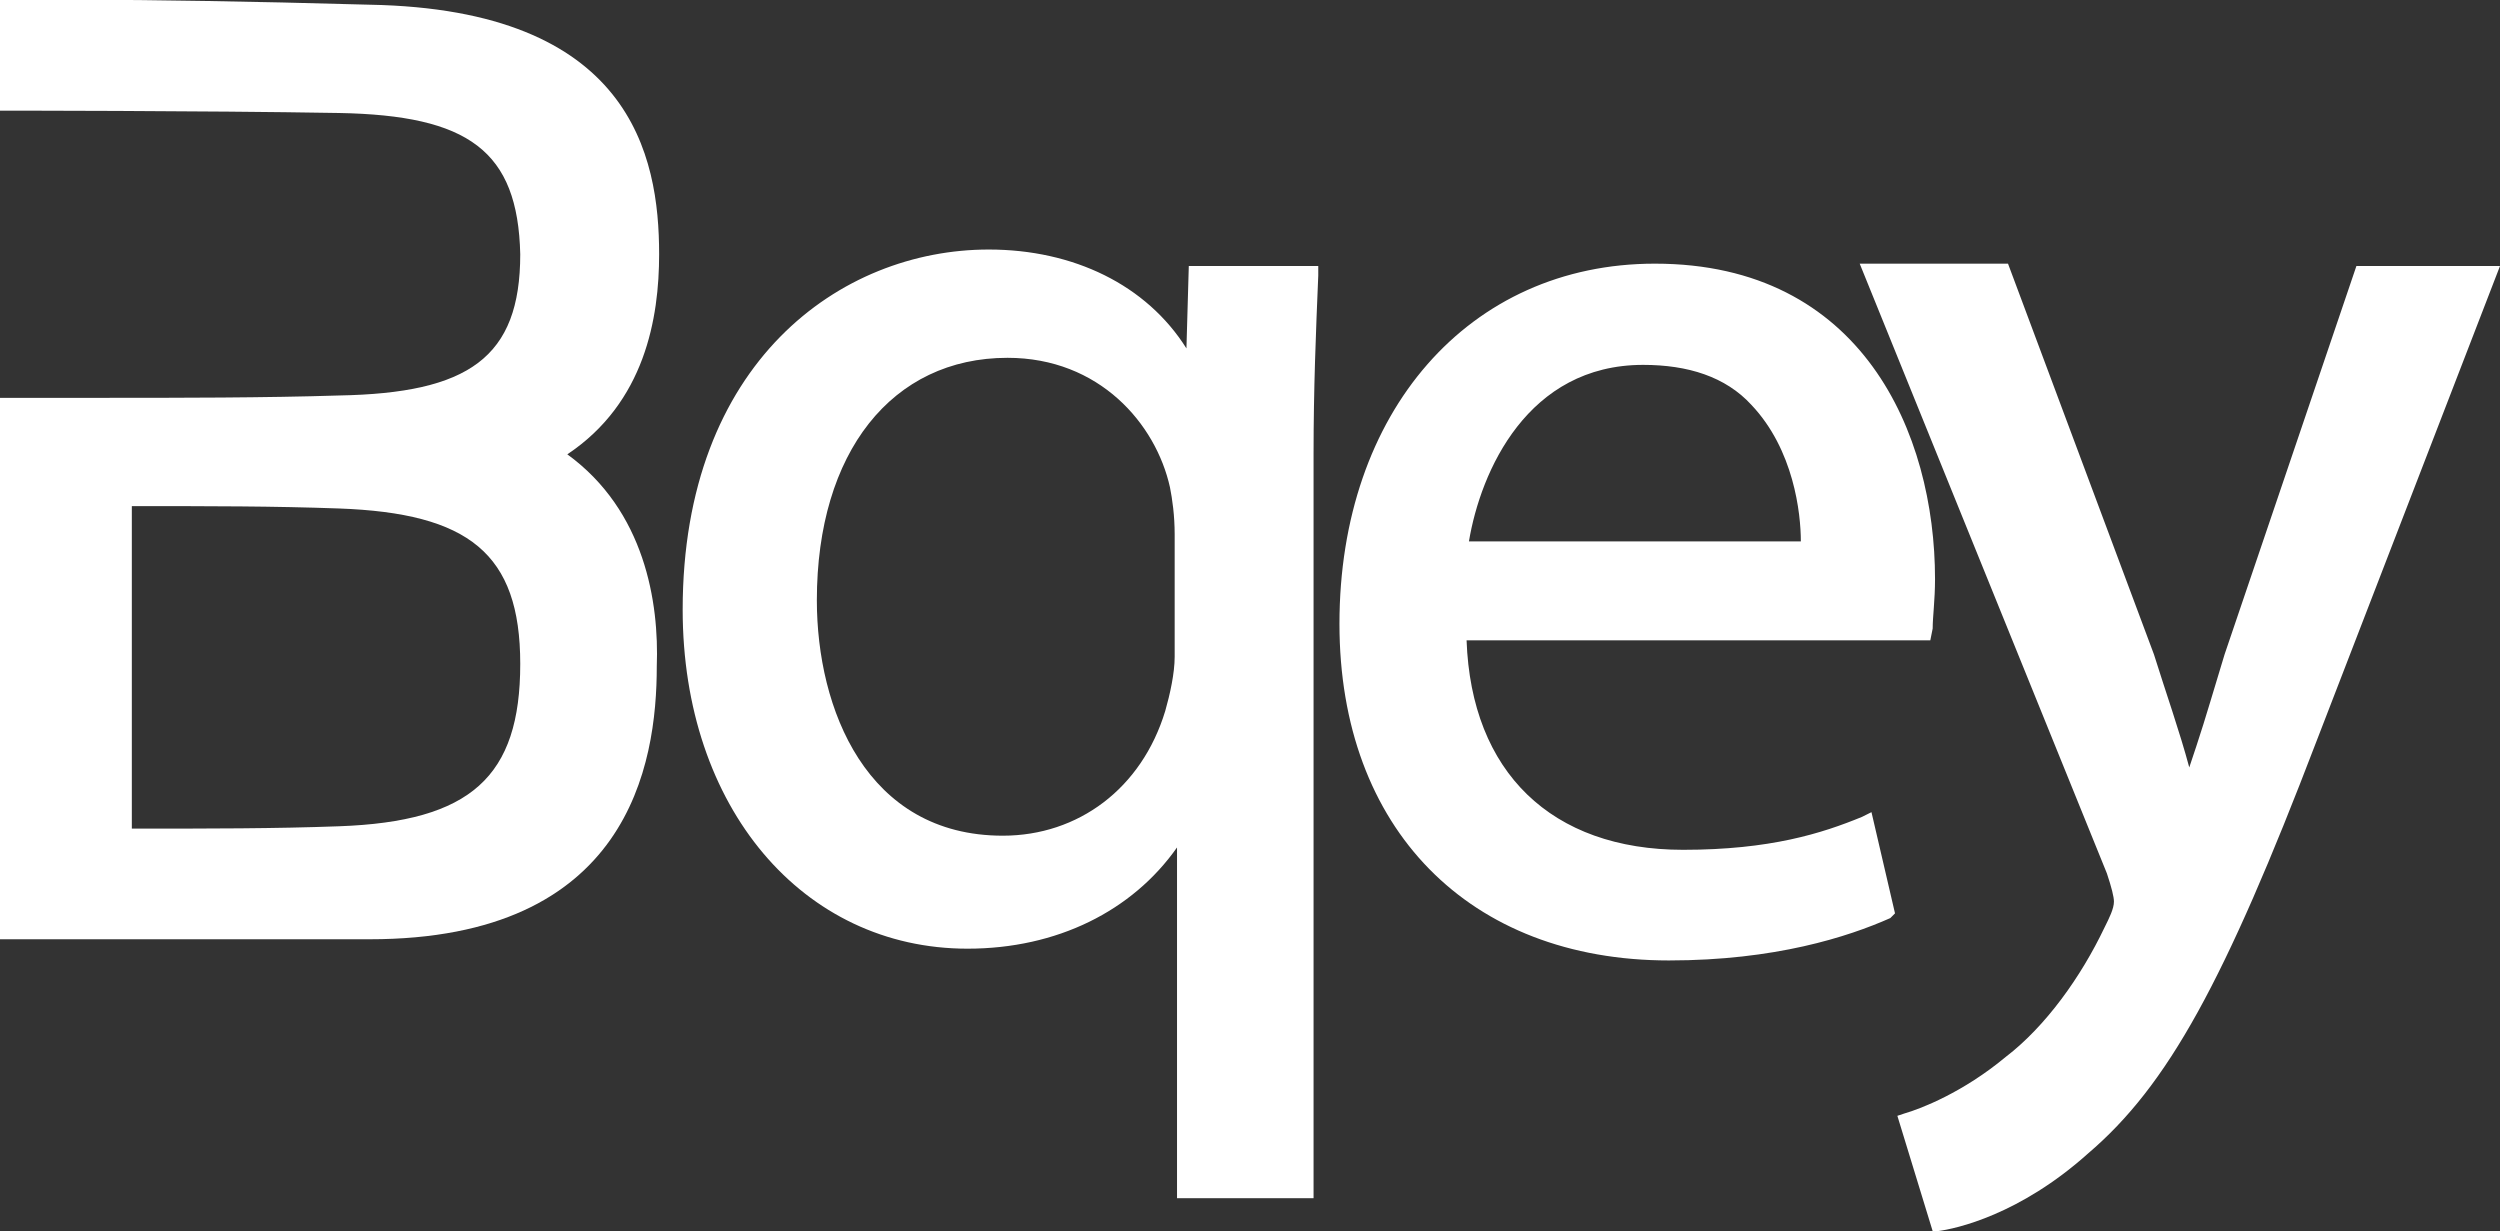 <svg xmlns="http://www.w3.org/2000/svg" xml:space="preserve" id="レイヤー_1" x="0" y="0" style="enable-background:new 0 0 106.2 52.3" version="1.1" viewBox="0 0 106.2 52.3"><rect x="0" y="0" width="106.2" height="52.3" fill="#333333" stroke="none"/><style>.st0{fill:#ffffff}</style><path d="M55.7 50.9H50V36c-1.9 2.7-5.1 4.3-8.9 4.3-7 0-12.1-6-12.1-14.4 0-10.5 6.7-15.3 13-15.3 3.6 0 6.7 1.5 8.4 4.2l.1-3.5H56v.4c-.1 2.4-.2 4.8-.2 7.6v31.6m-13-35.7c-4.9 0-8.1 4-8.1 10.3 0 4.6 2.1 10 7.9 10 3.2 0 5.9-2 6.9-5.3.2-.7.4-1.6.4-2.3v-5.2c0-.8-.1-1.5-.2-2-.6-2.7-3-5.5-6.9-5.5zM70.9 40.8c-8.5 0-14-5.6-14-14.3 0-9 5.5-15.3 13.4-15.3 8.8 0 11.9 7.2 11.9 13.4 0 .9-.1 1.6-.1 2.1l-.1.5H62.3c.2 5.6 3.6 8.9 9.2 8.9 3.7 0 5.9-.7 7.6-1.4l.4-.2 1 4.3-.2.2c-1.8.8-4.9 1.8-9.4 1.8M62.4 23h14.1c0-1.2-.3-3.9-2.1-5.8-1.1-1.2-2.7-1.7-4.6-1.7-4.9 0-6.9 4.5-7.4 7.5z" class="st0"/><path d="m82.1 52.3-1.5-4.9.3-.1c.7-.2 2.5-.9 4.3-2.4 1.7-1.3 3.2-3.4 4.2-5.5.2-.4.4-.8.4-1.1 0-.2-.1-.6-.3-1.2L79 11.2h6.3l6.2 16.6c.5 1.6 1.1 3.3 1.5 4.8l.3-.9c.4-1.2.8-2.6 1.2-3.9l5.6-16.5h6.1l-7.8 20.2c-3.9 10.2-6.3 14.6-9.7 17.5-2.9 2.6-5.6 3.2-6.4 3.3h-.2M24.1 19.3c3.3-2.2 3.9-5.8 3.9-8.5C28 6.6 26.8.4 15.7.2 5.1-.1 0 0 0 0v4.7s8.6 0 14.4.1c5.5.1 7.6 1.6 7.7 6 0 4.4-2.2 5.9-7.7 6-3.1.1-6.9.1-9.9.1H-.1v23h15.8c11 0 12.2-7.4 12.2-11.6.1-2.7-.5-6.6-3.8-9m-9.7 15.8c-2.7.1-5.5.1-8.8.1V21.5c3.4 0 6 0 8.8.1 5.5.2 7.7 1.9 7.7 6.6 0 4.8-2.1 6.7-7.7 6.9z" class="st0"/></svg>
